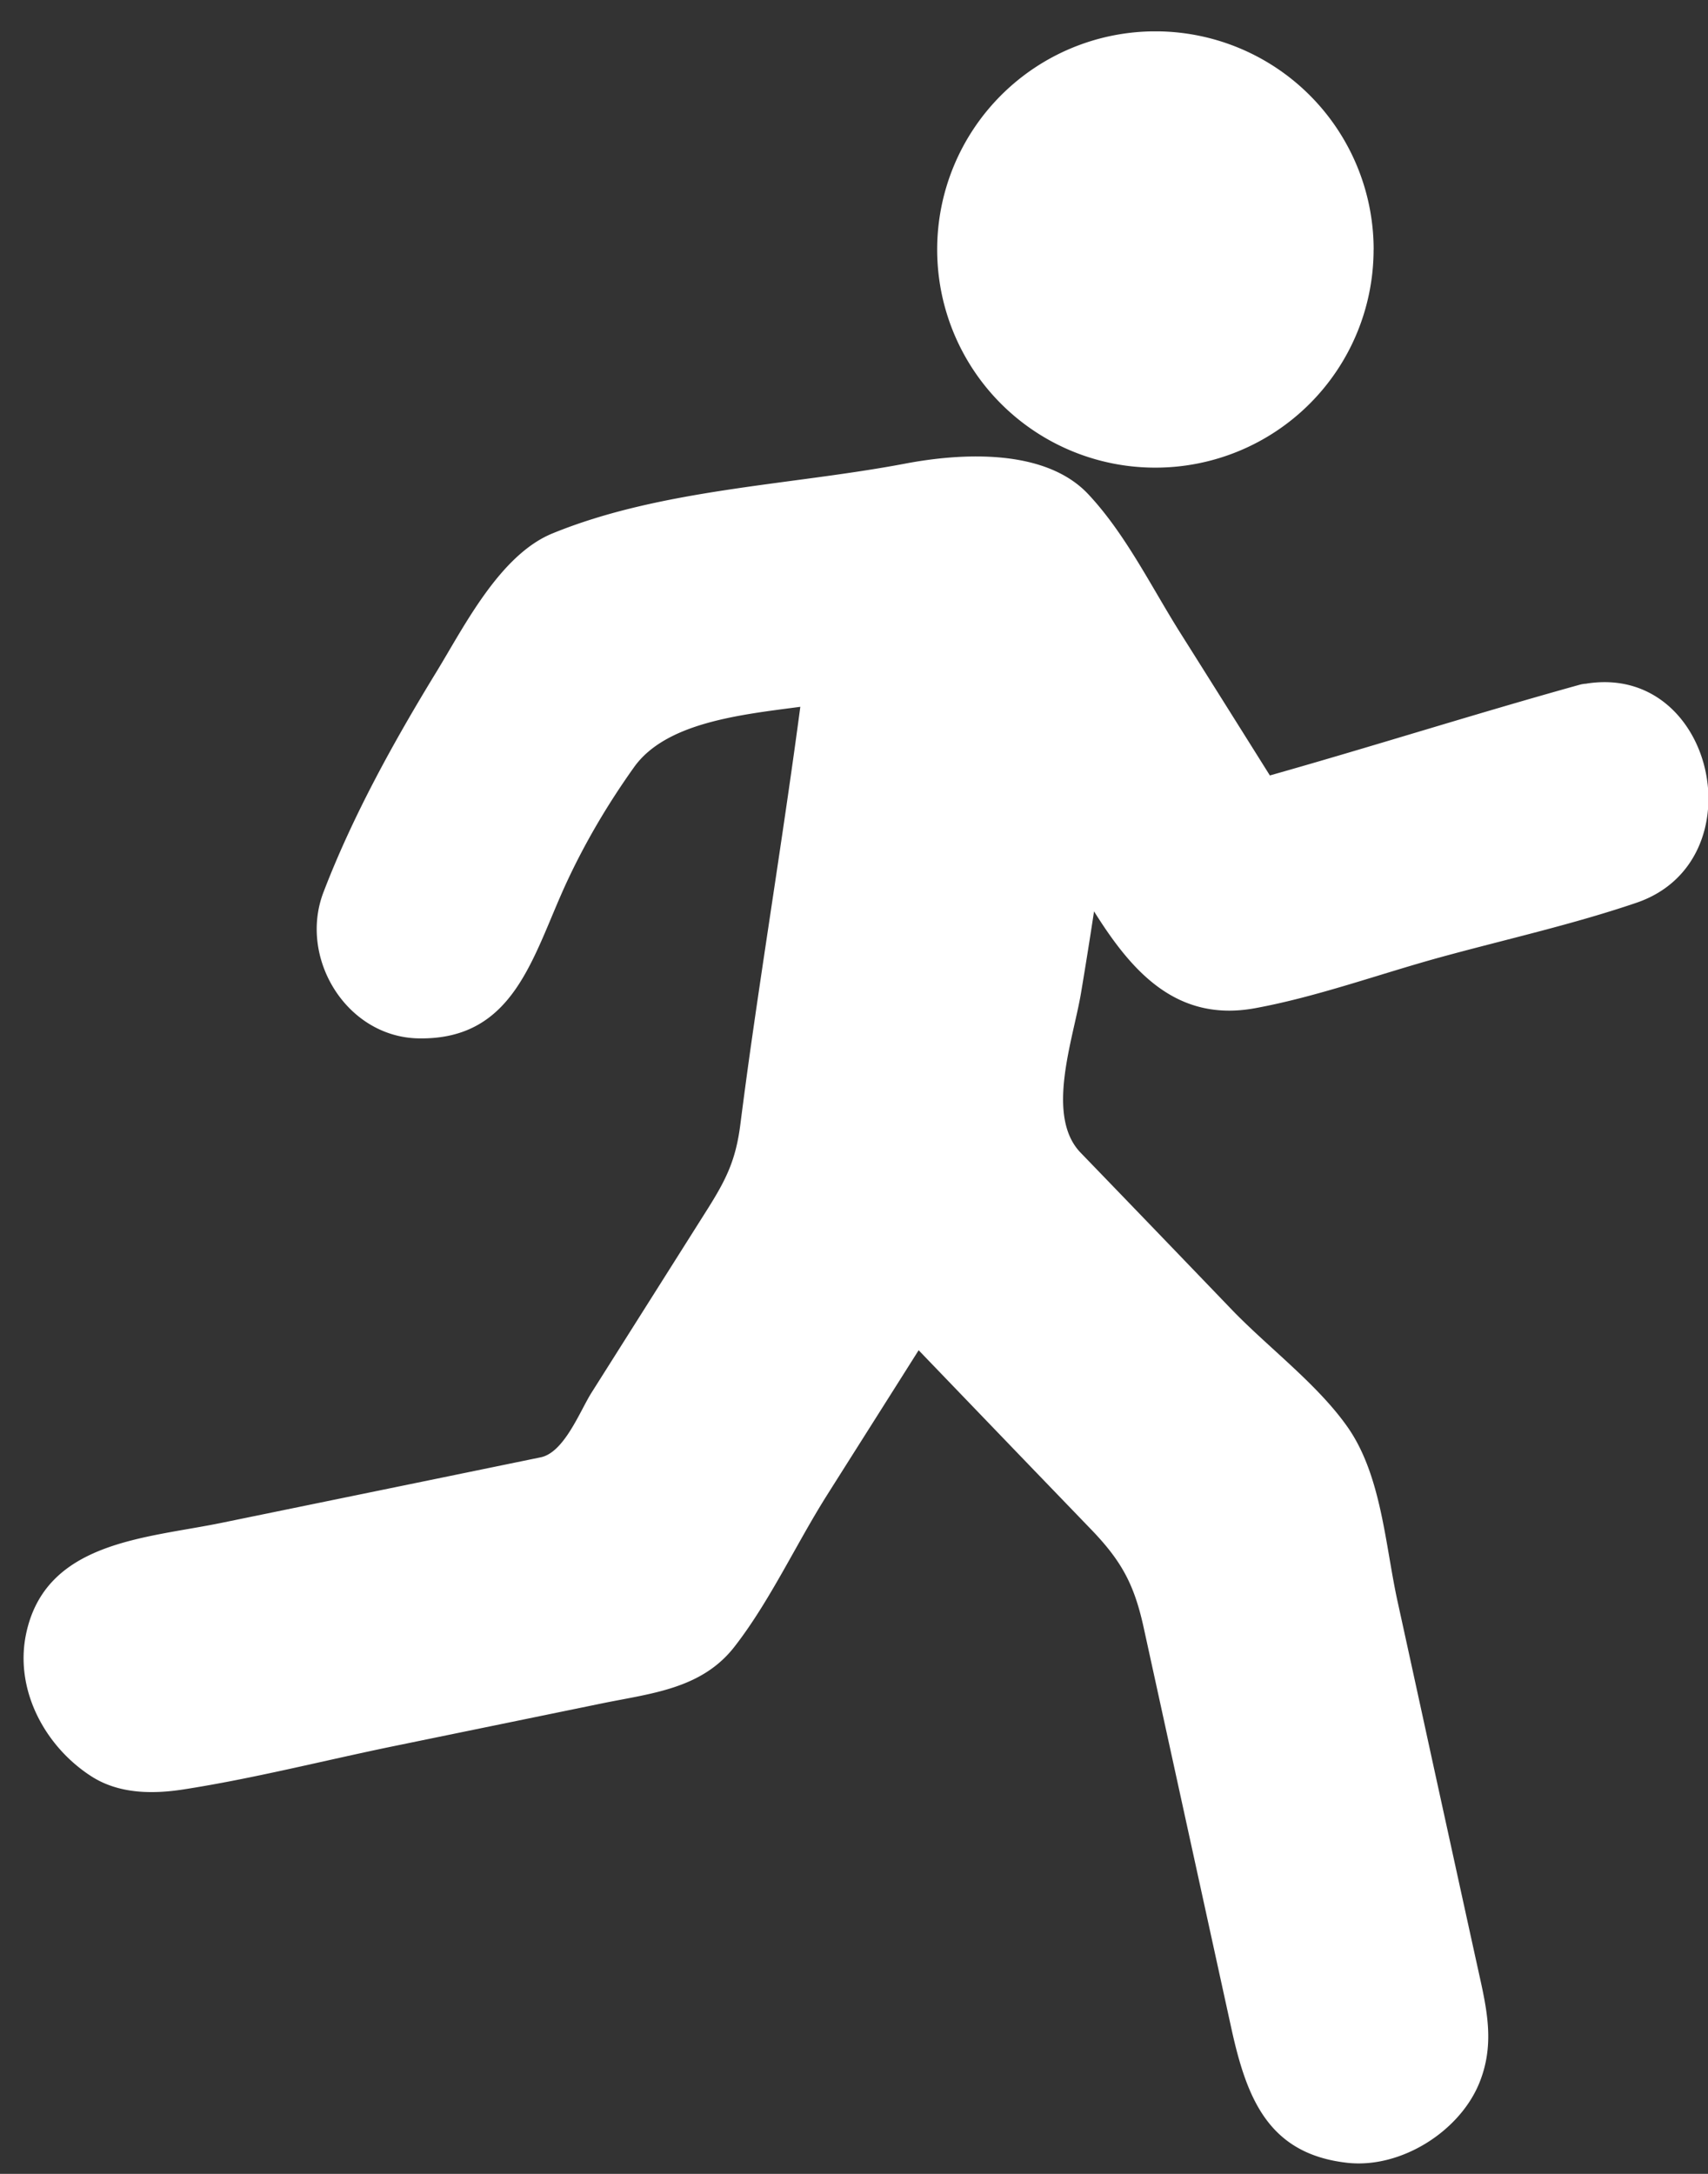<svg xmlns="http://www.w3.org/2000/svg" fill="none" viewBox="0 0 33 42"><rect x="0" y="0" width="33" height="42" fill="#333333" stroke="none"/><g fill="#fff" clip-path="url(#a)"><path d="M26.54 4.822a4.216 4.216 0 1 0-8.433 0 4.213 4.213 0 0 0 4.216 4.213 4.215 4.215 0 0 0 4.216-4.213ZM30.652 13.209a.548.548 0 0 0-.129.02c-2.004.556-3.988 1.188-5.988 1.753-.583-.93-1.168-1.862-1.753-2.79-.552-.883-1.043-1.883-1.756-2.644-.836-.89-2.454-.797-3.541-.59-2.22.42-4.708.486-6.816 1.35-1.014.418-1.702 1.798-2.236 2.672-.823 1.346-1.617 2.78-2.182 4.255-.49 1.273.444 2.805 1.84 2.827 1.86.031 2.2-1.599 2.859-3.019.364-.783.8-1.518 1.3-2.22.614-.862 2.046-1.014 3.213-1.167-.284 2.134-.627 4.26-.932 6.392-.08.557-.155 1.116-.227 1.678-.088.686-.269 1.056-.644 1.65l-2.23 3.529c-.223.352-.527 1.158-.984 1.251l-2.052.422-4.105.842c-1.476.304-3.406.356-3.784 2.143-.229 1.084.364 2.18 1.26 2.756.53.341 1.178.346 1.776.254 1.354-.21 2.7-.555 4.043-.832l4.042-.83c.955-.196 1.928-.278 2.564-1.095.678-.87 1.19-1.98 1.784-2.922.591-.936 1.184-1.87 1.775-2.807l2.17 2.256 1.173 1.217c.59.615.827 1.068 1.008 1.9l1.694 7.743c.298 1.351.72 2.412 2.235 2.583 1.044.117 2.206-.62 2.572-1.591.245-.644.156-1.232.013-1.889-.27-1.225-.537-2.45-.806-3.676-.268-1.226-.534-2.451-.803-3.677-.242-1.096-.311-2.45-.973-3.388-.581-.825-1.531-1.533-2.235-2.264-.973-1.013-1.945-2.023-2.92-3.032-.682-.71-.144-2.178.009-3.083.088-.525.172-1.051.252-1.578.717 1.144 1.58 2.148 3.105 1.872 1.201-.22 2.403-.66 3.582-.984 1.259-.345 2.555-.633 3.792-1.054 2.346-.798 1.523-4.623-.962-4.235"/></g><defs><clipPath id="a"><path fill="#fff" d="M.452.606h32.553V41.8H.452z"/></clipPath></defs></svg>